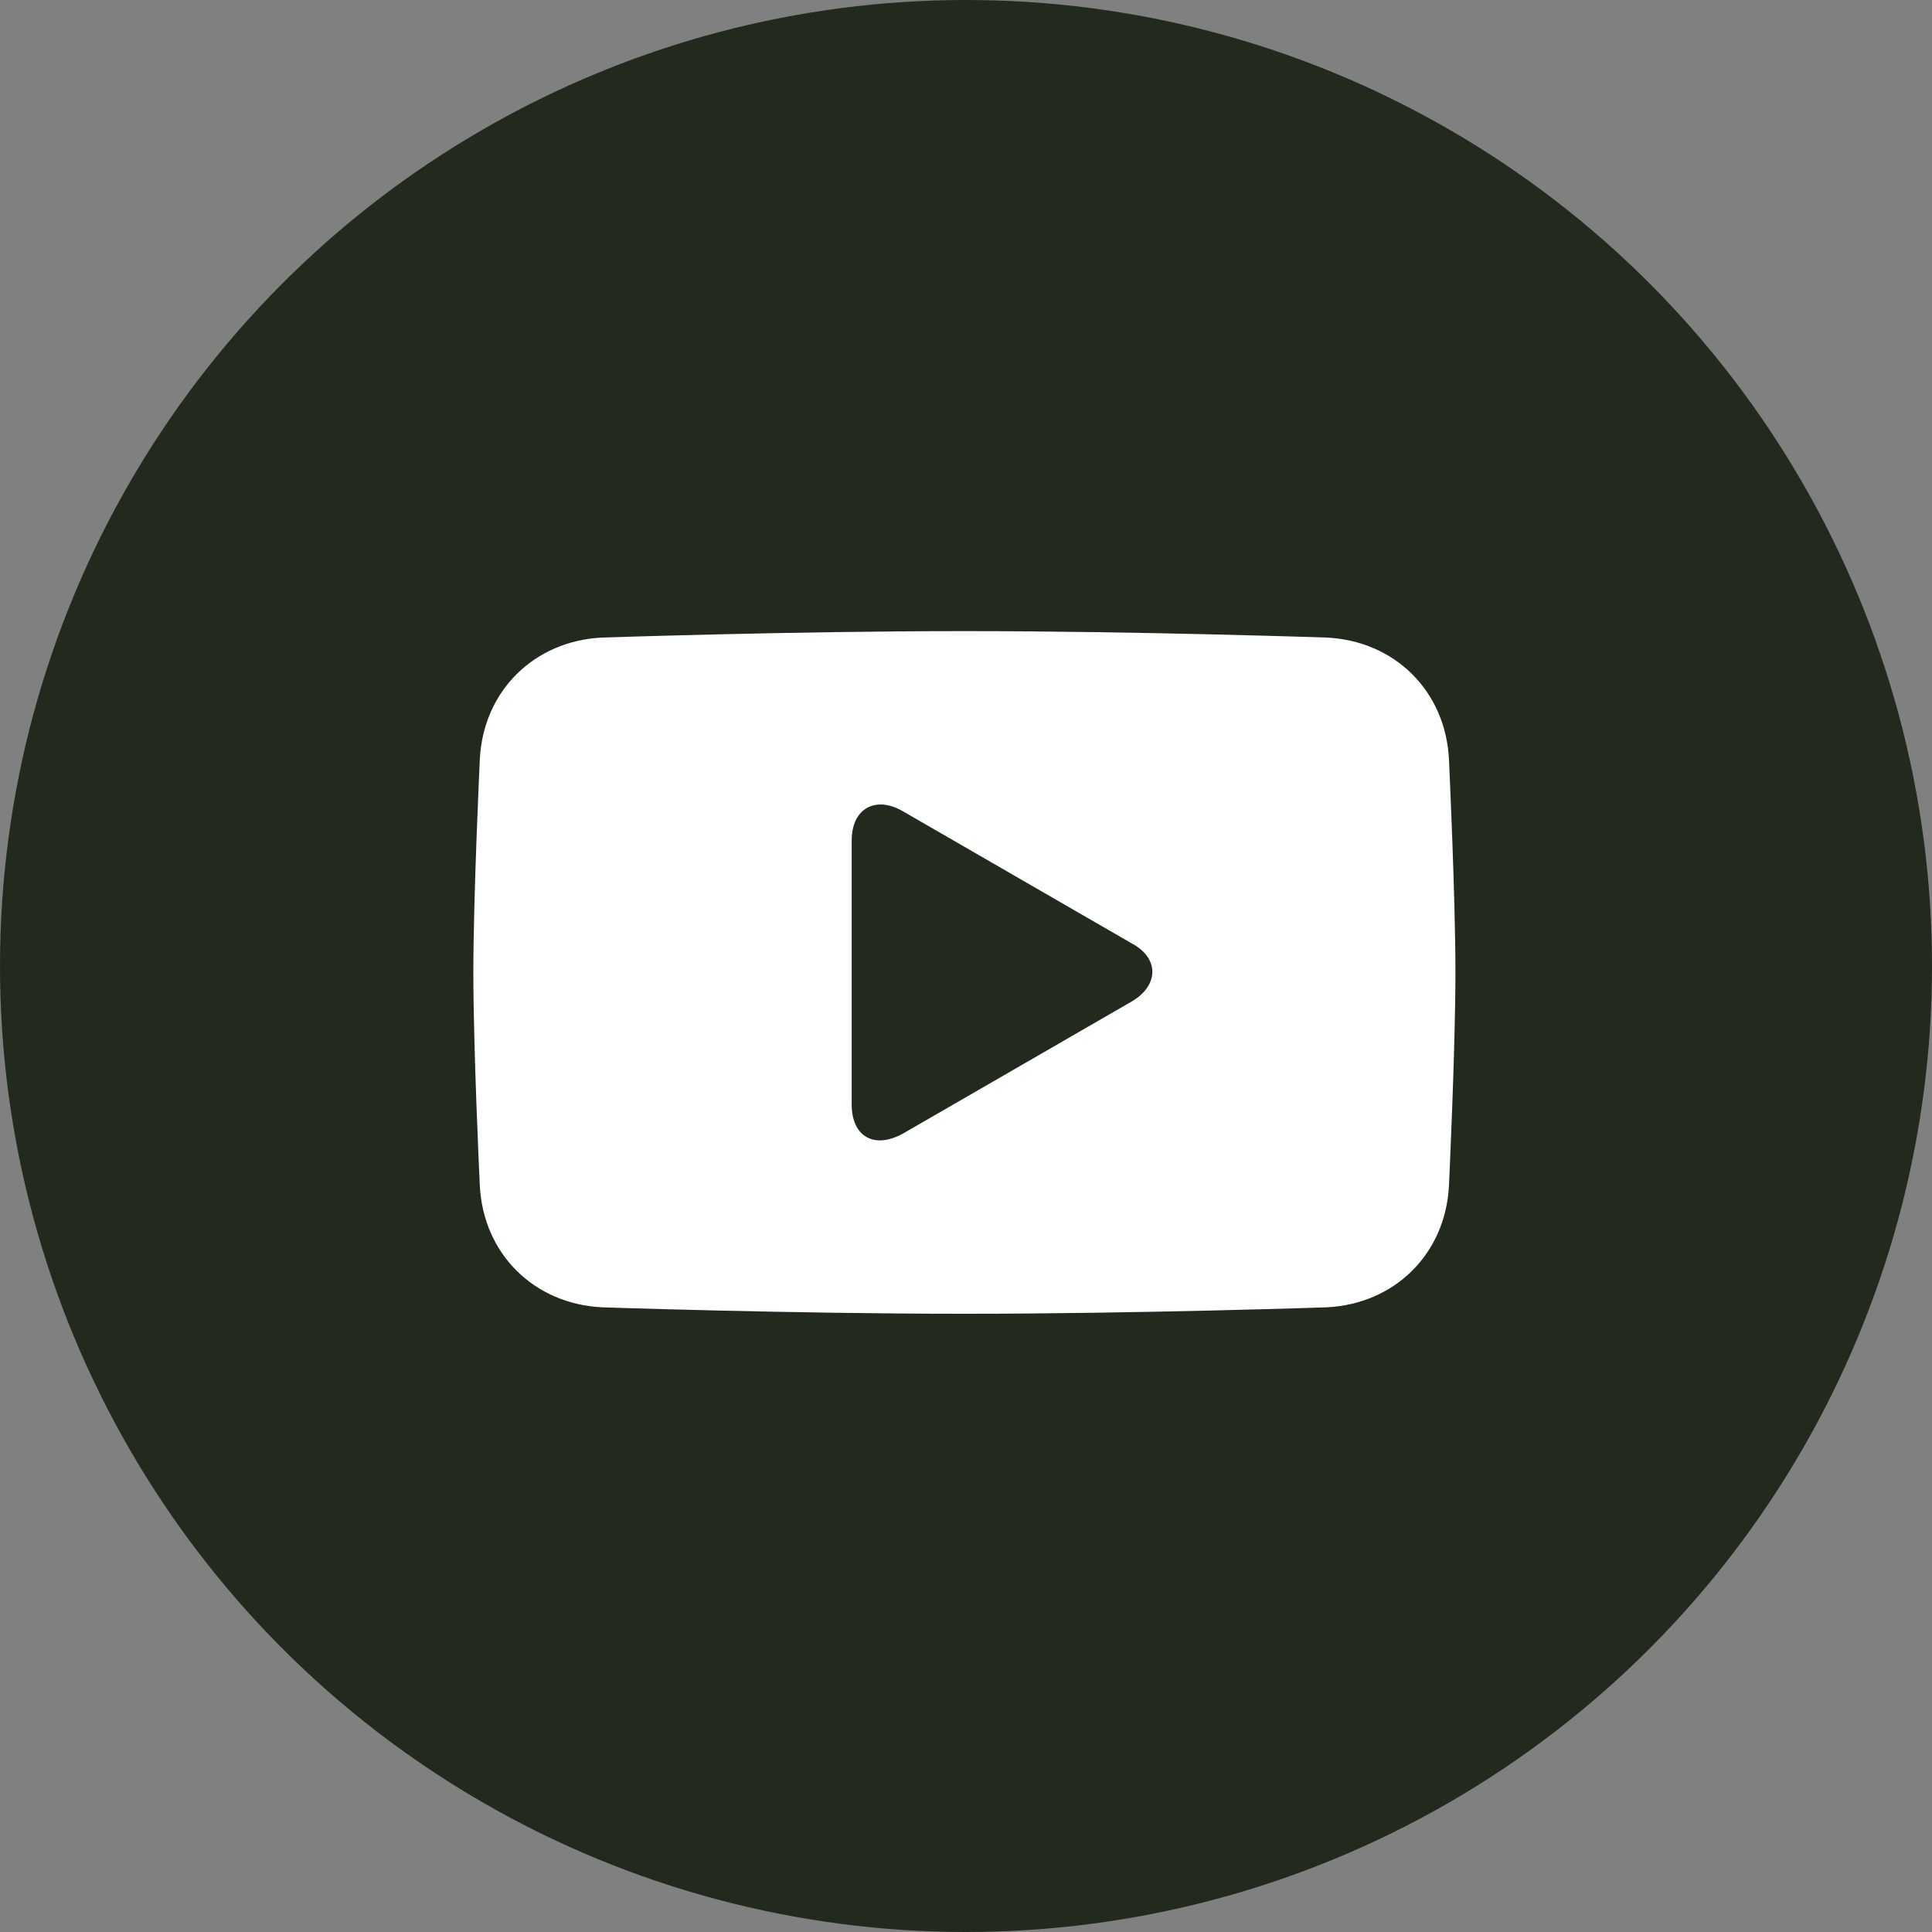 <?xml version="1.0" encoding="utf-8"?>
<!-- Generator: Adobe Illustrator 24.1.0, SVG Export Plug-In . SVG Version: 6.00 Build 0)  -->
<svg version="1.1" id="Capa_1" xmlns="http://www.w3.org/2000/svg" xmlns:xlink="http://www.w3.org/1999/xlink" x="0px" y="0px"
	 viewBox="0 0 120 120" style="enable-background:new 0 0 120 120;" xml:space="preserve">
<rect x="0" y="0" width="120" height="120" fill="#808080" stroke="none"/>
<style type="text/css">
	.st0{fill:#212A1C;}
	.st1{fill:#FFFFFF;}
</style>
<circle class="st0" cx="60" cy="60" r="60"/>
<g>
	<path class="st1" d="M90,47.2c-0.2-4.3-3.4-7.4-7.6-7.6c0,0-11.8-0.4-22.4-0.4c0,0,0,0-0.1,0c0,0,0,0-0.1,0
		c-10.6,0-22.4,0.4-22.4,0.4c-4.2,0.2-7.4,3.3-7.6,7.6c0,0-0.4,8.5-0.4,13.2c0,4.8,0.4,13.2,0.4,13.2c0.2,4.3,3.4,7.4,7.6,7.6
		c0,0,11.8,0.4,22.4,0.4c0,0,0,0,0.1,0c0,0,0,0,0.1,0c10.6,0,22.4-0.4,22.4-0.4c4.2-0.2,7.4-3.3,7.6-7.6c0,0,0.4-8.5,0.4-13.2
		S90,47.2,90,47.2"/>
	<path id="path22_1_" class="st0" d="M70.3,62.2c1.7-1,1.7-2.7,0-3.6l-14.2-8.2c-1.7-1-3.2-0.2-3.2,1.8v16.4c0,2,1.4,2.8,3.2,1.8
		L70.3,62.2c1.7-1,1.7-2.7,0-3.6l-14.2-8.2c-1.7-1-3.2-0.2-3.2,1.8v16.4c0,2,1.4,2.8,3.2,1.8L70.3,62.2"/>
</g>
</svg>

